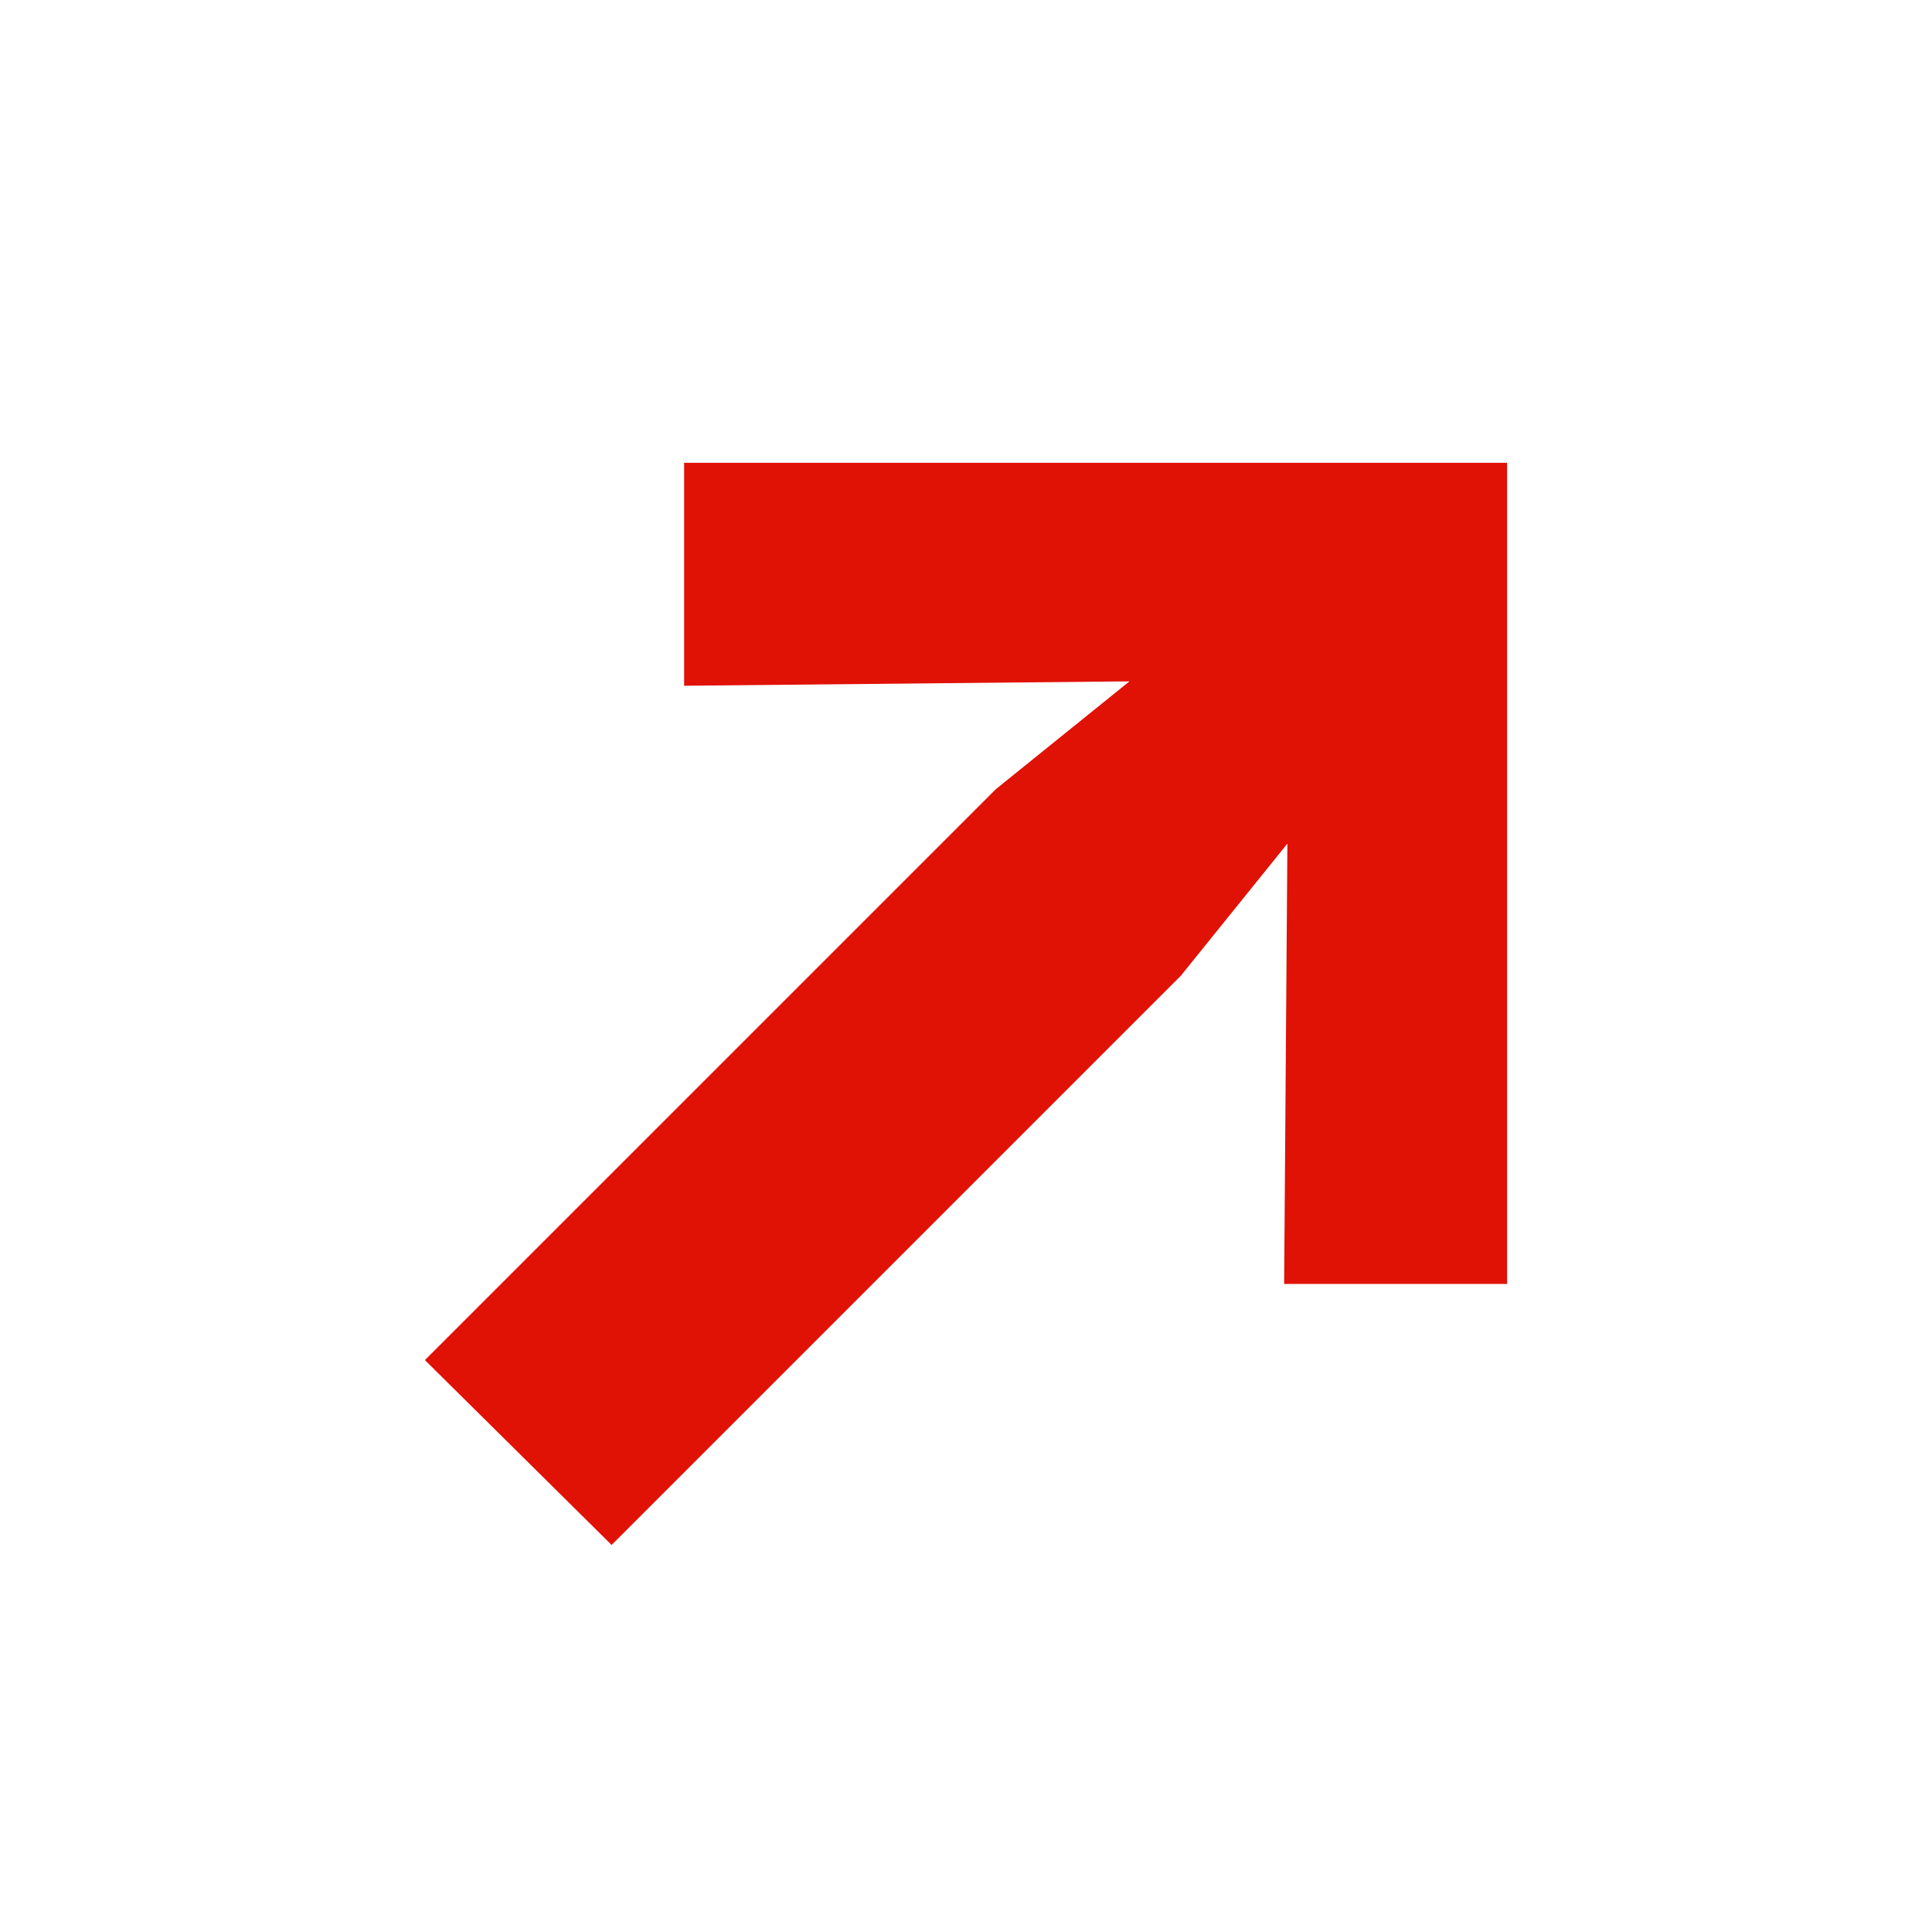 <?xml version="1.0" encoding="UTF-8"?> <svg xmlns="http://www.w3.org/2000/svg" width="51" height="51" viewBox="0 0 51 51" fill="none"><path d="M16.145 40.783L11.217 35.903L26.29 20.83L33.467 15.04L36.96 18.581L31.17 25.758L16.145 40.783ZM33.898 33.893L34.041 14.561L37.439 17.911L18.059 18.102V12.217H39.783V33.893H33.898Z" fill="#E01105"></path></svg> 